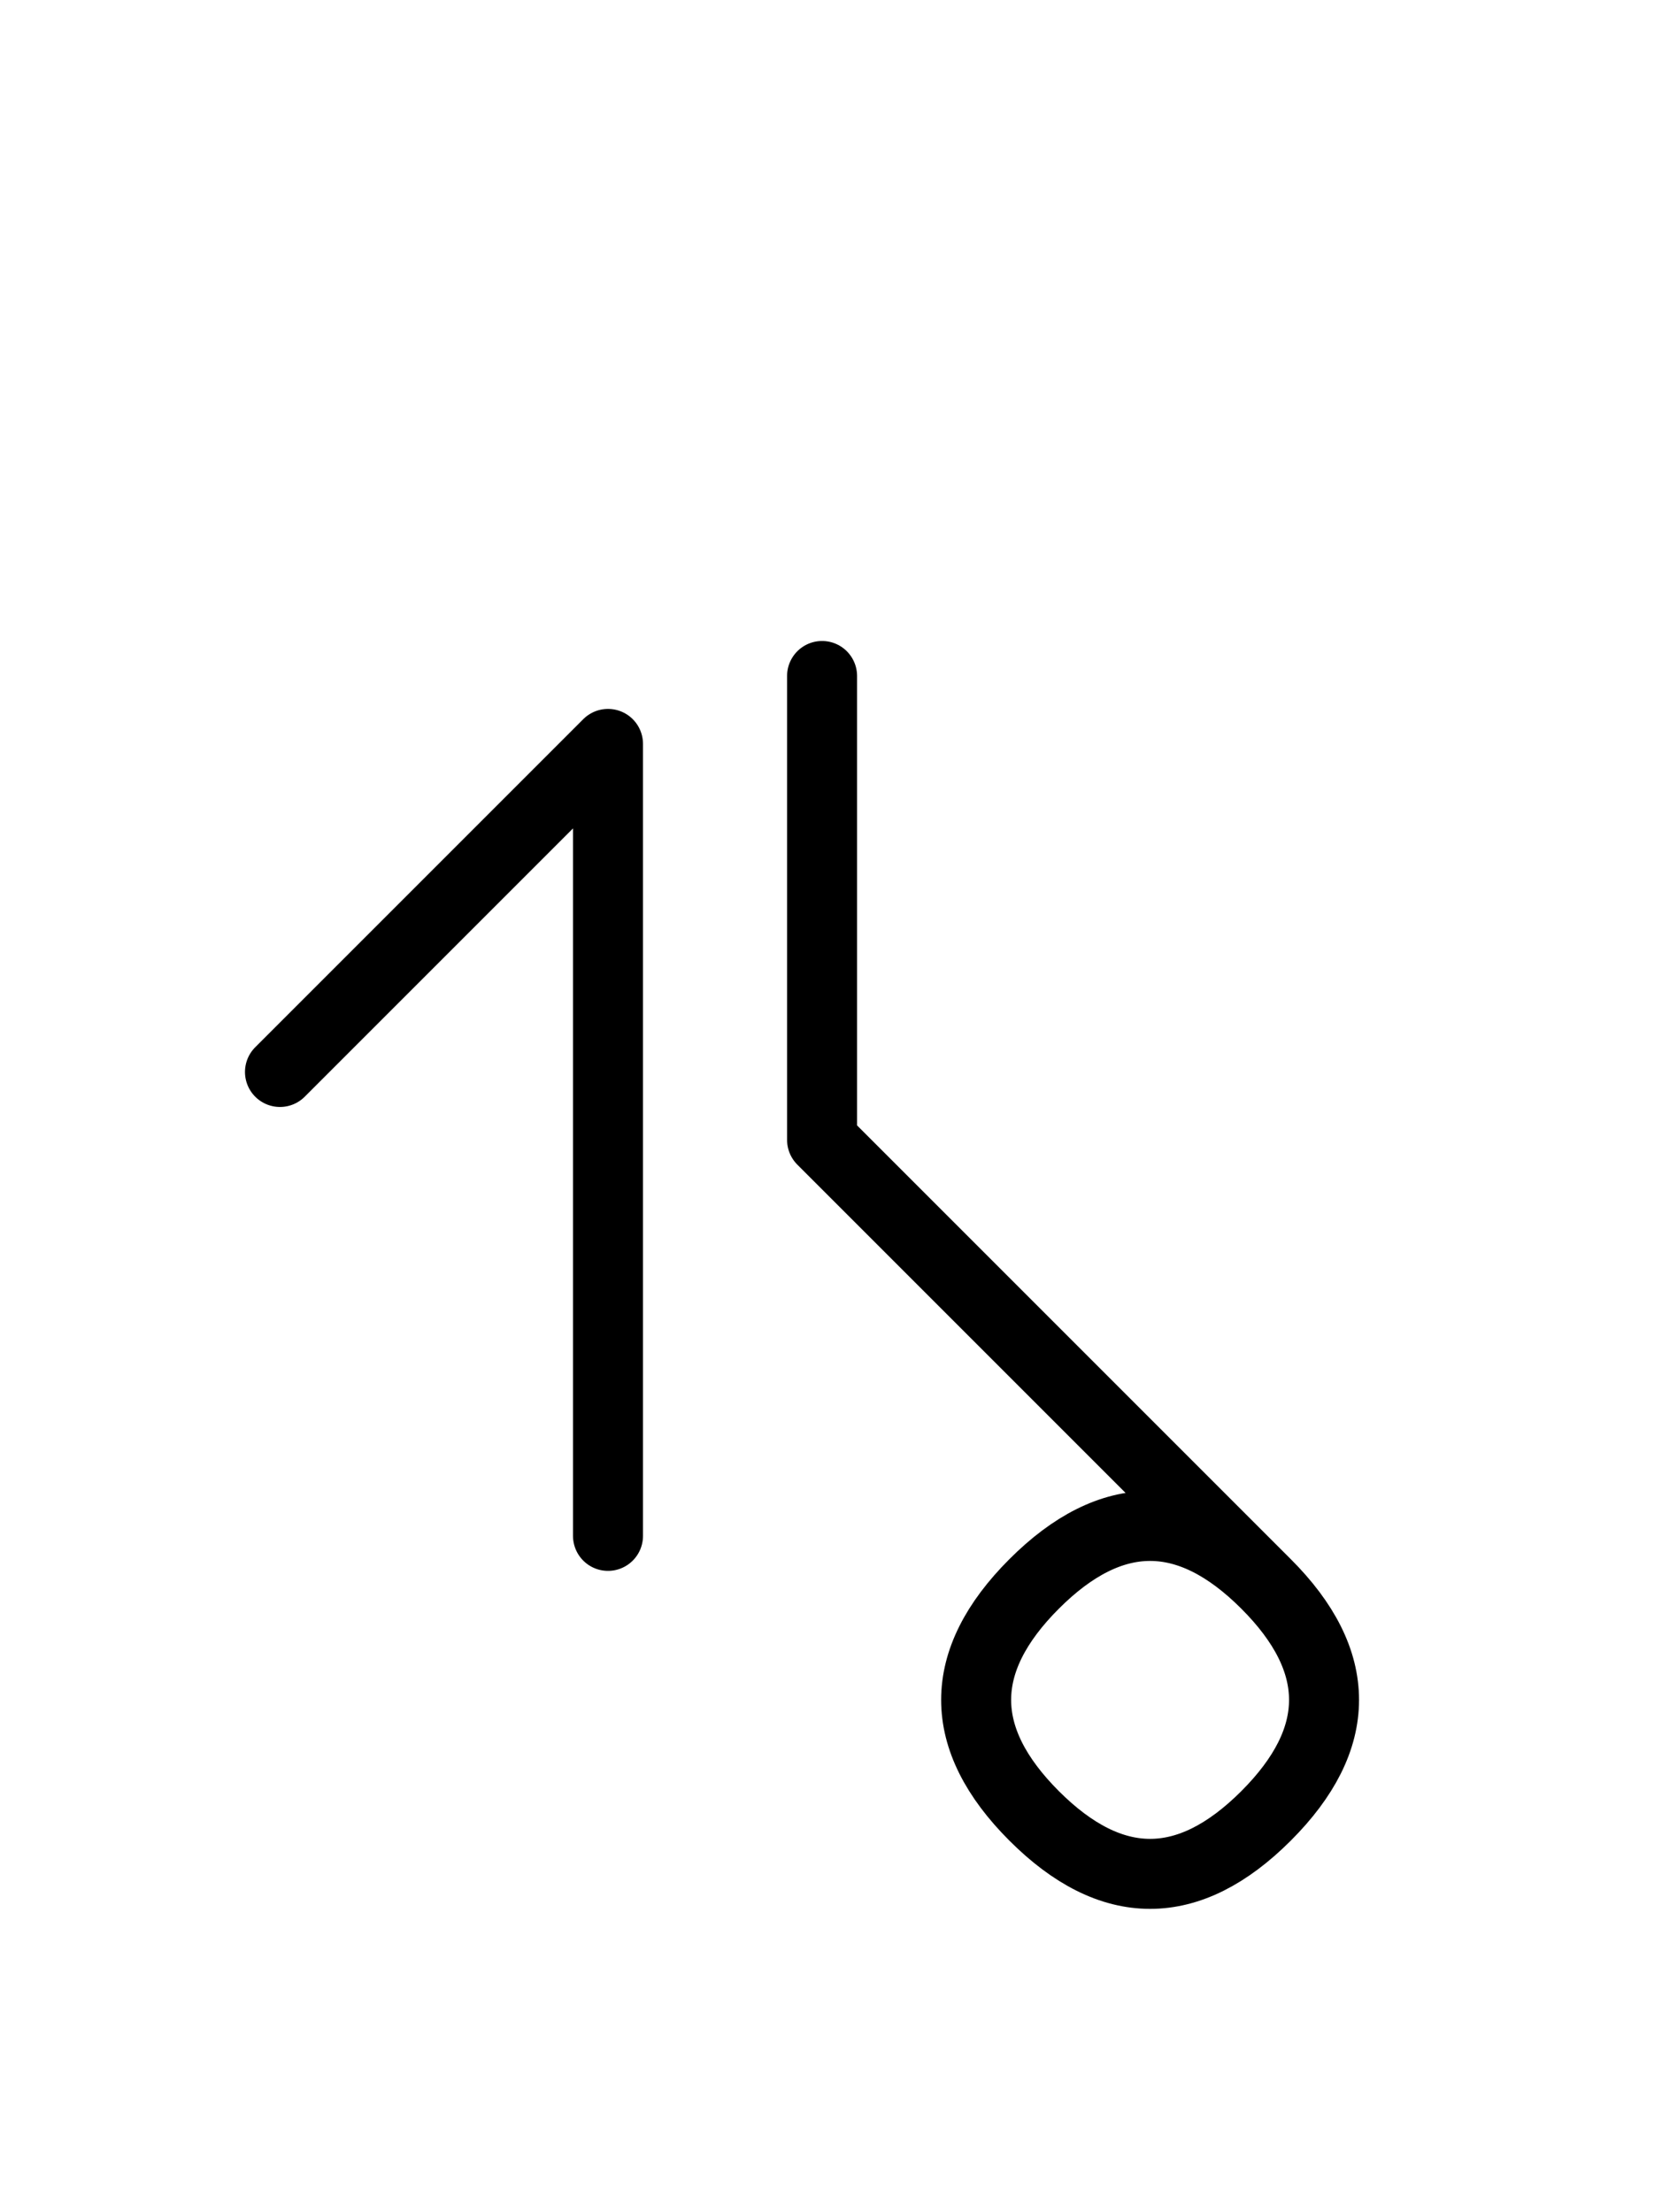 <?xml version="1.0" encoding="UTF-8"?>
<svg xmlns="http://www.w3.org/2000/svg" xmlns:xlink="http://www.w3.org/1999/xlink"
     width="29.681" height="39.497" viewBox="0 0 29.681 39.497">
<defs>
<path d="M17.61,23.284 L20.539,26.213 L14.681,20.355 L14.681,12.071 M17.61,23.284 L14.681,20.355 L22.61,28.284 Q24.681,30.355,22.61,32.426 Q20.539,34.497,18.468,32.426 Q16.397,30.355,18.468,28.284 Q20.539,26.213,22.61,28.284 M10.858,23.284 L10.858,27.426 L10.858,13.284 L5.0,19.142" stroke="black" fill="none" stroke-width="1.25" stroke-linecap="round" stroke-linejoin="round" id="d0" />
</defs>
<use xlink:href="#d0" x="0" y="0" />
</svg>
